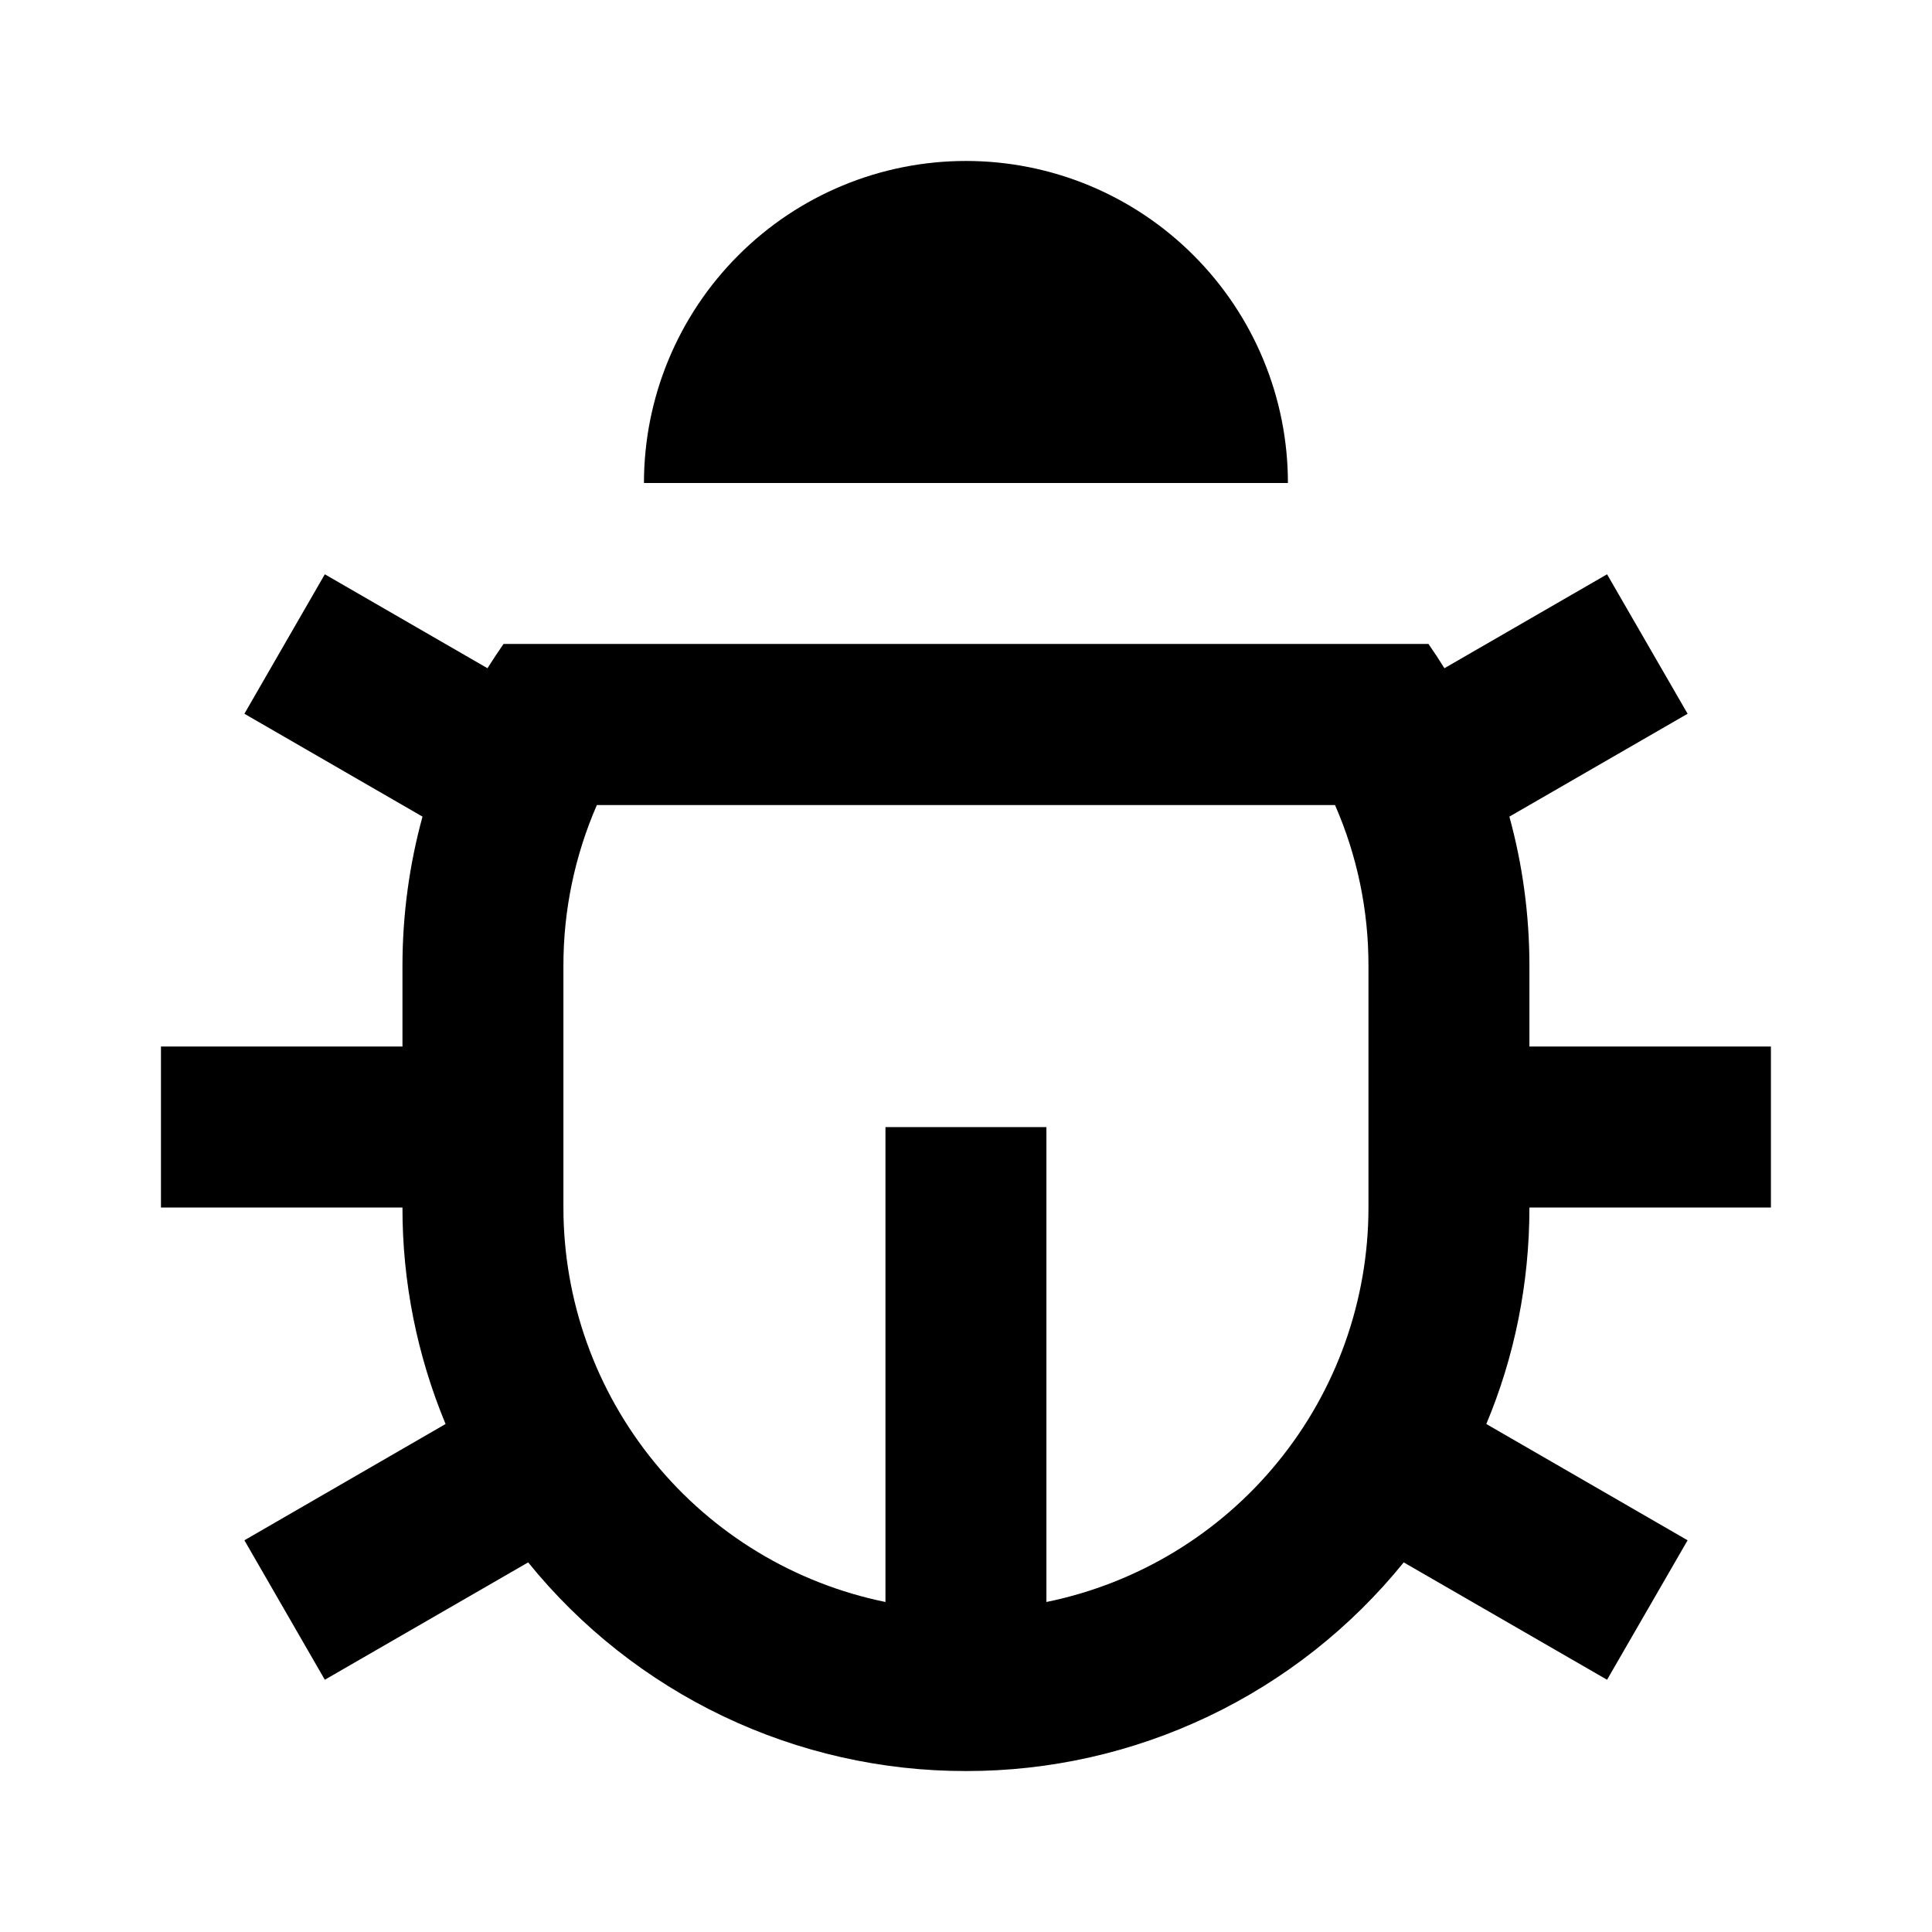 <svg width="16" height="16" viewBox="0 0 16 16" fill="none" xmlns="http://www.w3.org/2000/svg">
<g clip-path="url(#clip0_408_84)">
<path d="M8.666 13.267C9.419 13.113 10.096 12.704 10.582 12.108C11.068 11.513 11.333 10.768 11.333 10V8C11.334 7.541 11.24 7.087 11.056 6.667H4.943C4.76 7.087 4.665 7.541 4.666 8V10C4.666 10.768 4.932 11.513 5.418 12.108C5.904 12.704 6.58 13.113 7.333 13.267V9.334H8.666V13.267ZM3.69 11.793C3.454 11.225 3.332 10.616 3.333 10H1.333V8.667H3.333V8C3.333 7.572 3.391 7.157 3.499 6.763L2.024 5.911L2.69 4.756L4.037 5.534C4.08 5.466 4.124 5.399 4.17 5.333H11.83C11.876 5.399 11.92 5.466 11.962 5.534L13.309 4.756L13.976 5.911L12.5 6.763C12.608 7.156 12.666 7.572 12.666 8V8.667H14.666V10H12.666C12.666 10.636 12.54 11.242 12.309 11.793L13.976 12.756L13.309 13.911L11.625 12.939C11.188 13.479 10.636 13.915 10.008 14.214C9.381 14.513 8.695 14.668 8 14.667C7.305 14.668 6.618 14.513 5.991 14.214C5.364 13.915 4.811 13.479 4.374 12.939L2.69 13.911L2.024 12.756L3.69 11.793ZM5.333 4C5.333 3.293 5.614 2.615 6.114 2.115C6.614 1.614 7.292 1.333 8 1.333C8.707 1.333 9.385 1.614 9.885 2.115C10.385 2.615 10.666 3.293 10.666 4H5.333Z" fill="black"/>
</g>
<defs>
<clipPath id="clip0_408_84">
<rect width="16" height="16" fill="white"/>
</clipPath>
</defs>
</svg>
